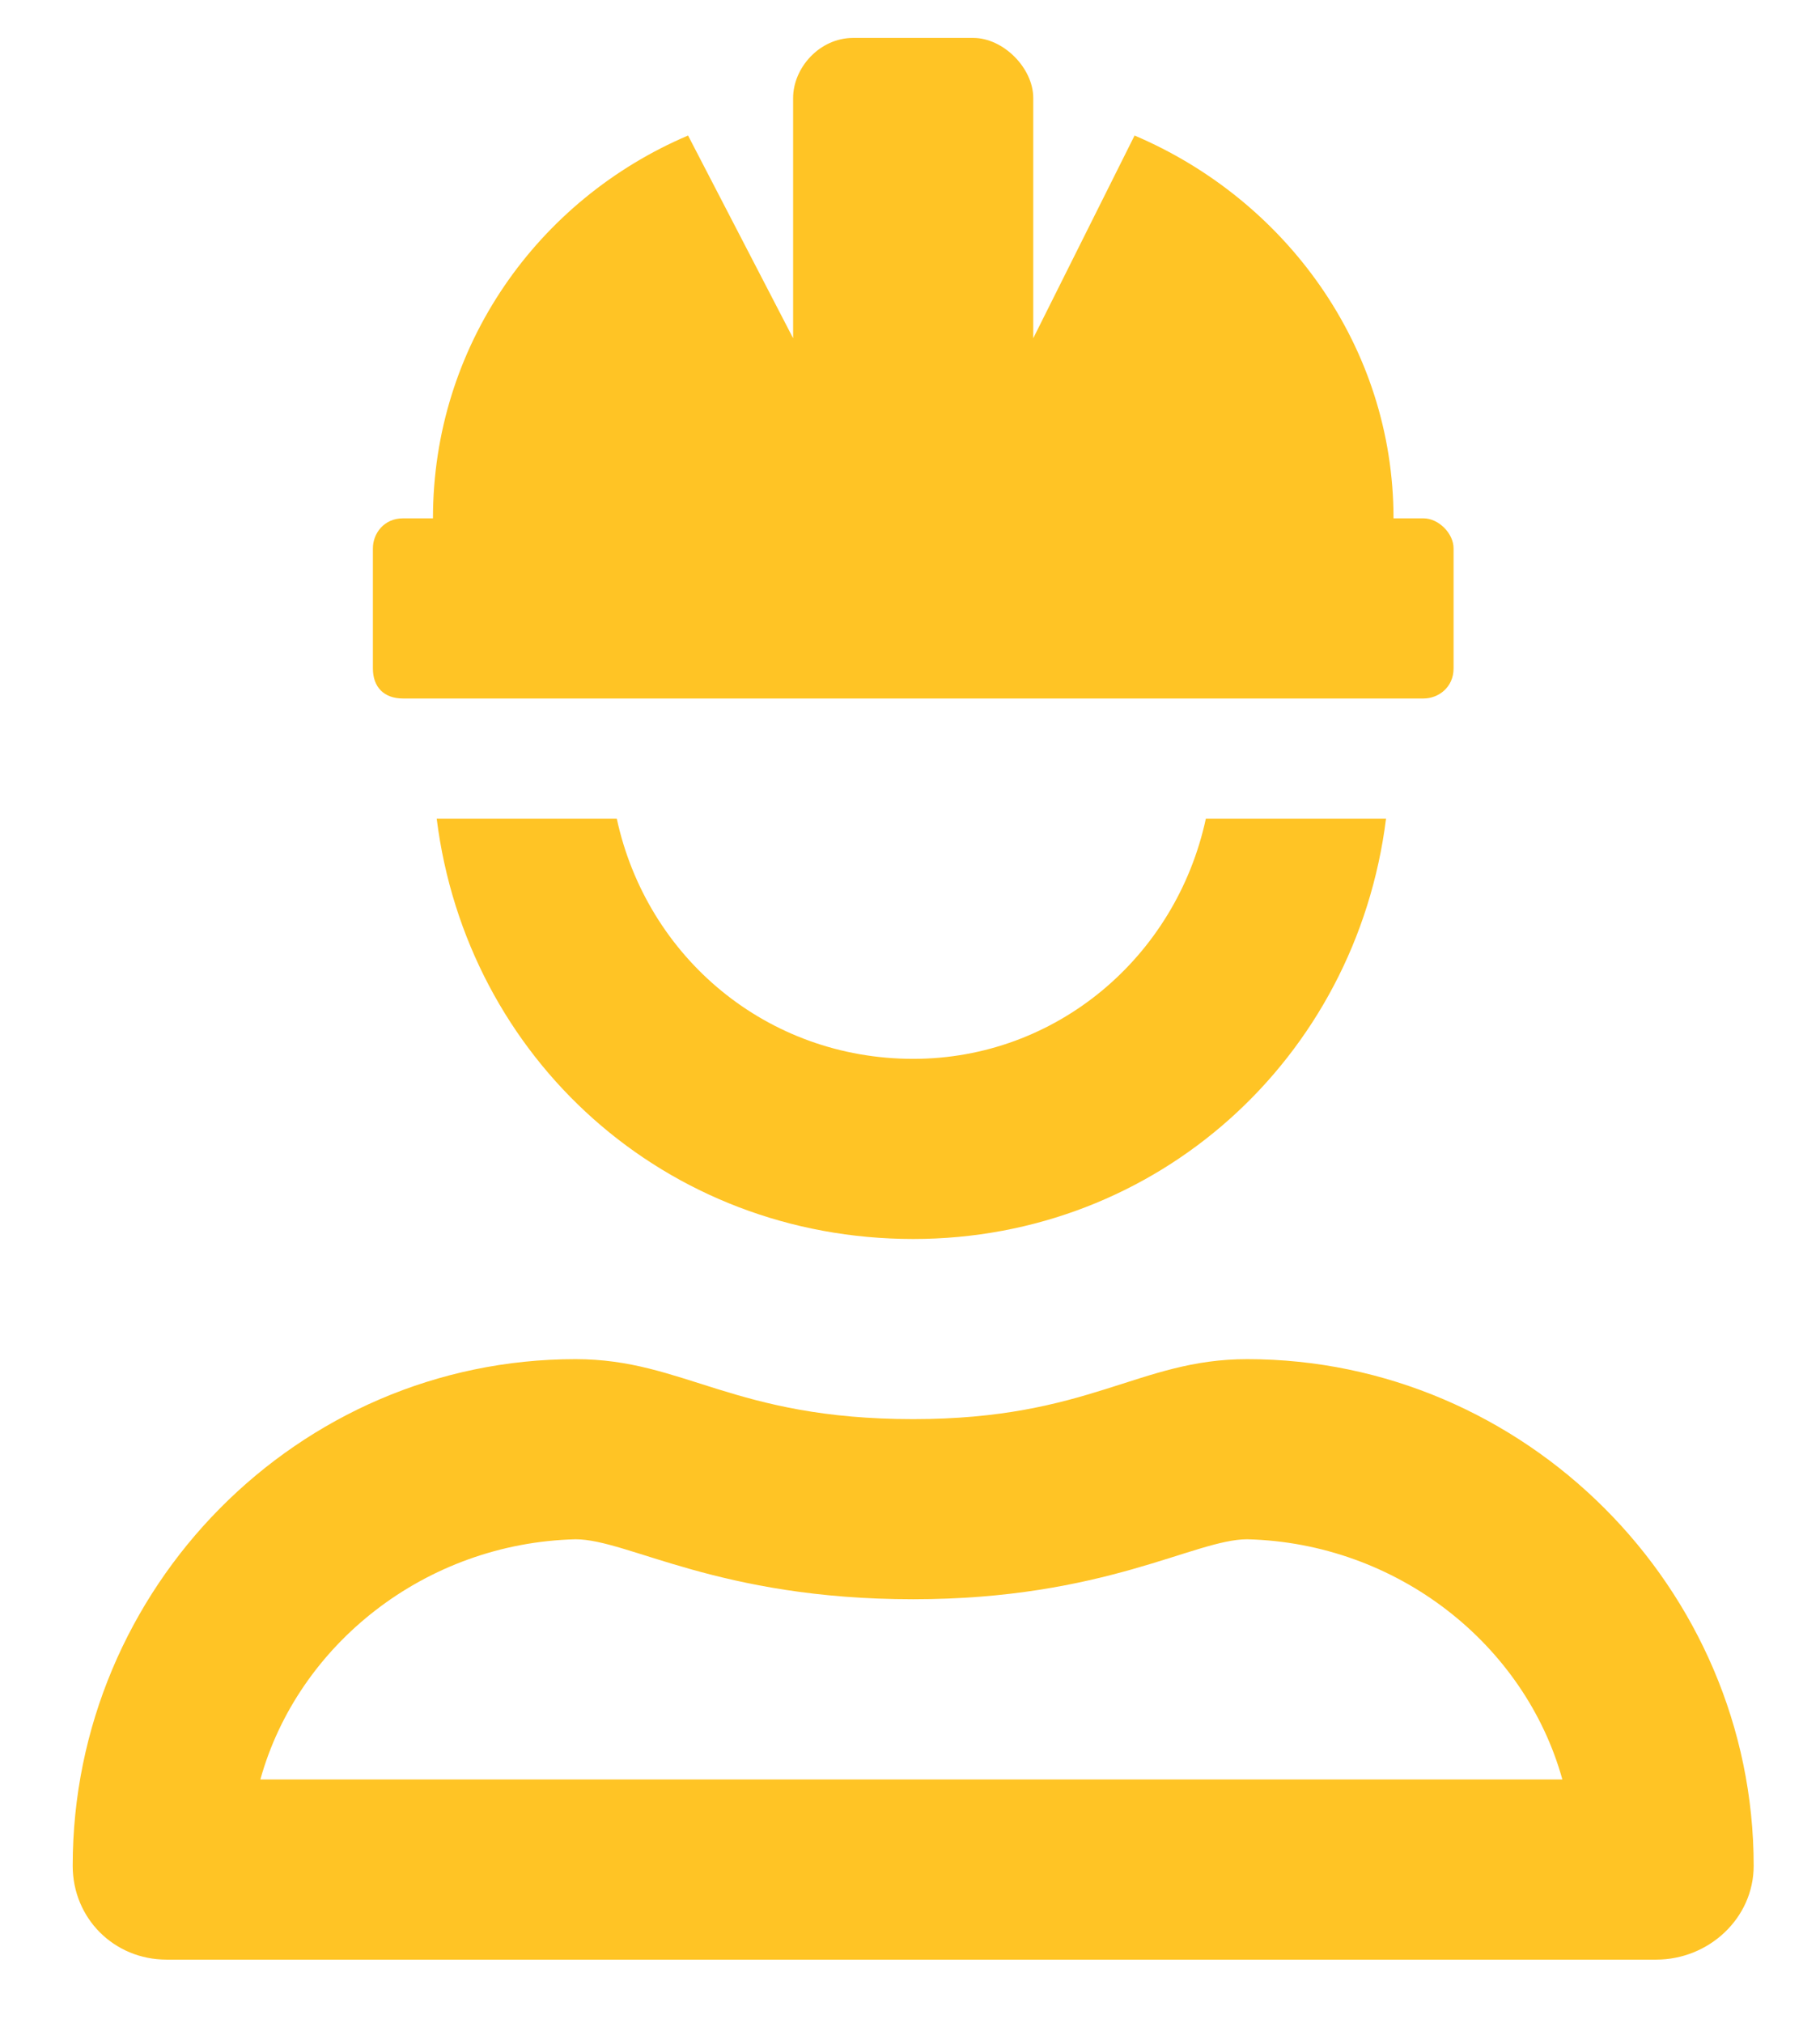 <svg width="18" height="20" viewBox="0 0 18 20" fill="none" xmlns="http://www.w3.org/2000/svg"><path d="M9.032 10.469C10.442 10.469 11.63 9.467 11.926 8.094H13.708C13.411 10.469 11.444 12.25 9.032 12.25C6.583 12.25 4.616 10.469 4.319 8.094H6.1C6.397 9.467 7.585 10.469 9.032 10.469ZM12.335 13.438C15.081 13.438 17.344 15.701 17.344 18.447C17.344 18.967 16.899 19.375 16.38 19.375H1.647C1.128 19.375 0.719 18.967 0.719 18.447C0.719 15.701 2.946 13.438 5.692 13.438C6.768 13.438 7.251 14.031 9.032 14.031C10.776 14.031 11.258 13.438 12.335 13.438ZM2.575 17.594H15.452C15.081 16.258 13.819 15.256 12.335 15.219C11.815 15.219 10.924 15.812 9.032 15.812C7.102 15.812 6.212 15.219 5.692 15.219C4.208 15.256 2.946 16.258 2.575 17.594ZM3.985 6.906C3.799 6.906 3.688 6.795 3.688 6.609V5.422C3.688 5.273 3.799 5.125 3.985 5.125H4.282C4.282 3.418 5.321 1.971 6.805 1.34L7.844 3.344V0.969C7.844 0.672 8.104 0.375 8.438 0.375H9.626C9.922 0.375 10.219 0.672 10.219 0.969V3.344L11.221 1.34C12.706 1.971 13.782 3.418 13.782 5.125H14.079C14.227 5.125 14.376 5.273 14.376 5.422V6.609C14.376 6.795 14.227 6.906 14.079 6.906H3.985Z" fill="#FFC425"/></svg>